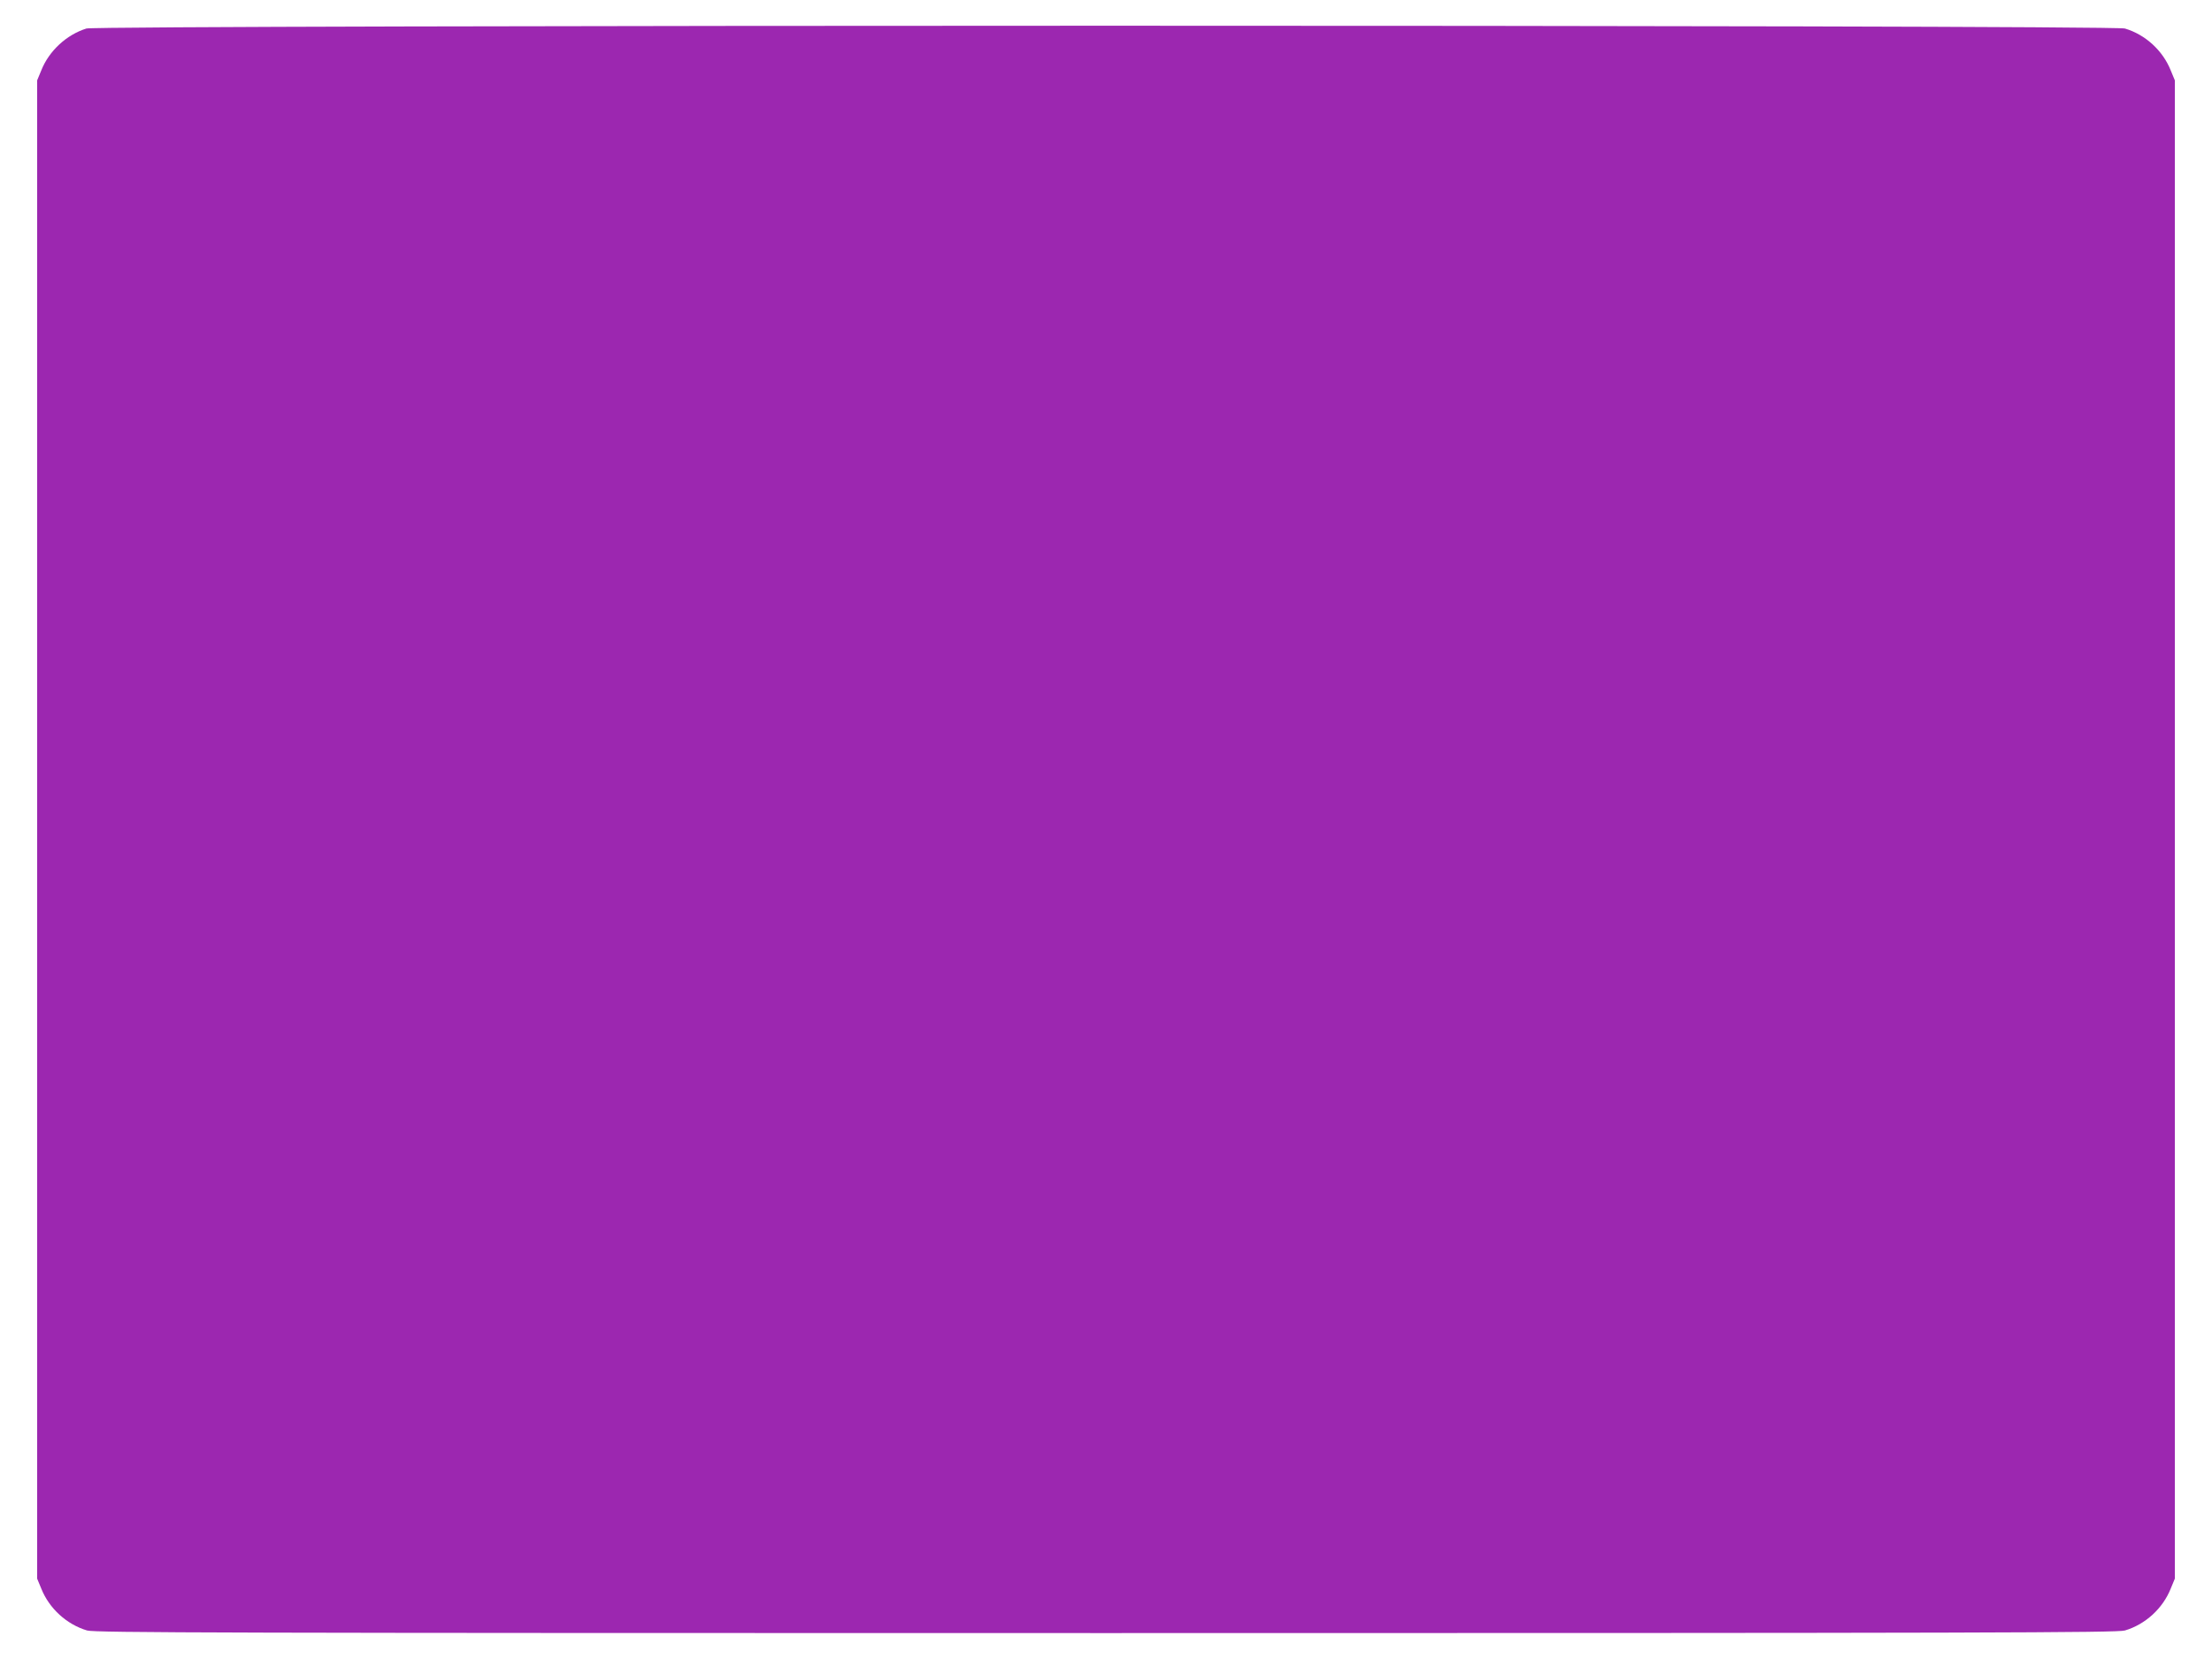 <?xml version="1.0" standalone="no"?>
<!DOCTYPE svg PUBLIC "-//W3C//DTD SVG 20010904//EN"
 "http://www.w3.org/TR/2001/REC-SVG-20010904/DTD/svg10.dtd">
<svg version="1.0" xmlns="http://www.w3.org/2000/svg"
 width="1280pt" height="960pt" viewBox="0 0 1280 960"
 preserveAspectRatio="xMidYMid meet">
<g transform="translate(0,960) scale(0.1,-0.1)"
fill="#9c27b0" stroke="none">
<path d="M500 9435 c-115 -36 -216 -129 -261 -242 l-24 -58 0 -4335 0 -4335
24 -58 c46 -115 147 -207 265 -242 43 -13 784 -15 5896 -15 5112 0 5853 2
5896 15 118 35 219 127 265 242 l24 58 0 4335 0 4335 -24 58 c-46 115 -147
207 -265 242 -73 22 -11726 21 -11796 0z"/>
</g>
</svg>
